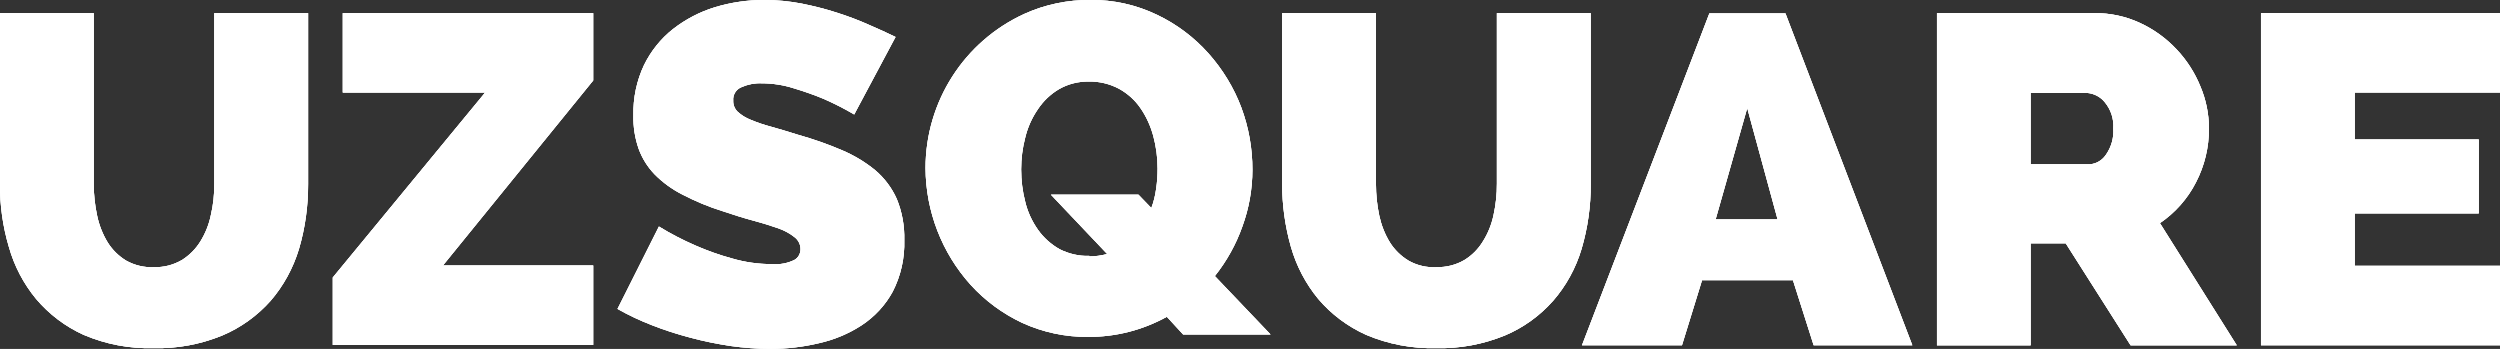 <svg viewBox="0 0 28 3.908" height="3.908" width="28" version="1.1" fill="none" xmlns:xlink="http://www.w3.org/1999/xlink" xmlns="http://www.w3.org/2000/svg"><rect x="0" y="0" width="28" height="3.908" fill="#333333" stroke="none"/><g><g><path fill-opacity="1" fill="#FFFFFF" d="M1.724,2.992C1.833,2.996,1.941,2.968,2.036,2.913C2.12,2.861,2.192,2.789,2.245,2.703C2.301,2.612,2.341,2.512,2.362,2.407C2.389,2.292,2.401,2.175,2.4,2.056L2.4,0.147L3.451,0.147L3.451,2.062C3.452,2.307,3.418,2.552,3.349,2.787C3.284,3.002,3.176,3.201,3.03,3.37C2.88,3.538,2.695,3.671,2.488,3.758C2.245,3.857,1.984,3.906,1.721,3.899C1.452,3.907,1.184,3.856,0.936,3.75C0.731,3.657,0.55,3.52,0.405,3.349C0.263,3.177,0.159,2.978,0.099,2.764C0.031,2.535,-0.002,2.298,0,2.06L0,0.147L1.05,0.147L1.05,2.062C1.05,2.181,1.063,2.3,1.088,2.416C1.11,2.521,1.15,2.623,1.206,2.715C1.258,2.798,1.329,2.868,1.413,2.919C1.508,2.972,1.615,2.997,1.723,2.993"></path></g><g><path fill-opacity="1" fill="#FFFFFF" d="M1.724,2.992C1.833,2.996,1.941,2.968,2.036,2.913C2.12,2.861,2.192,2.789,2.245,2.703C2.301,2.612,2.341,2.512,2.362,2.407C2.389,2.292,2.401,2.175,2.4,2.056L2.4,0.147L3.451,0.147L3.451,2.062C3.452,2.307,3.418,2.552,3.349,2.787C3.284,3.002,3.176,3.201,3.03,3.37C2.88,3.538,2.695,3.671,2.488,3.758C2.245,3.857,1.984,3.906,1.721,3.899C1.452,3.907,1.184,3.856,0.936,3.75C0.731,3.657,0.55,3.52,0.405,3.349C0.263,3.177,0.159,2.978,0.099,2.764C0.031,2.535,-0.002,2.298,0,2.06L0,0.147L1.05,0.147L1.05,2.062C1.05,2.181,1.063,2.3,1.088,2.416C1.11,2.521,1.15,2.623,1.206,2.715C1.258,2.798,1.329,2.868,1.413,2.919C1.508,2.972,1.615,2.997,1.723,2.993"></path></g><g><path fill-opacity="1" fill="#FFFFFF" d="M1.724,2.992C1.833,2.996,1.941,2.968,2.036,2.913C2.12,2.861,2.192,2.789,2.245,2.703C2.301,2.612,2.341,2.512,2.362,2.407C2.389,2.292,2.401,2.175,2.4,2.056L2.4,0.147L3.451,0.147L3.451,2.062C3.452,2.307,3.418,2.552,3.349,2.787C3.284,3.002,3.176,3.201,3.03,3.37C2.88,3.538,2.695,3.671,2.488,3.758C2.245,3.857,1.984,3.906,1.721,3.899C1.452,3.907,1.184,3.856,0.936,3.75C0.731,3.657,0.55,3.52,0.405,3.349C0.263,3.177,0.159,2.978,0.099,2.764C0.031,2.535,-0.002,2.298,0,2.06L0,0.147L1.05,0.147L1.05,2.062C1.05,2.181,1.063,2.3,1.088,2.416C1.11,2.521,1.15,2.623,1.206,2.715C1.258,2.798,1.329,2.868,1.413,2.919C1.508,2.972,1.615,2.997,1.723,2.993"></path></g><g><path fill-opacity="1" fill="#FFFFFF" d="M3.727,3.108L5.434,1.036L3.839,1.036L3.839,0.147L6.644,0.147L6.644,0.901L4.961,2.973L6.644,2.973L6.644,3.863L3.727,3.863L3.727,3.108Z"></path></g><g><path fill-opacity="1" fill="#FFFFFF" d="M3.727,3.108L5.434,1.036L3.839,1.036L3.839,0.147L6.644,0.147L6.644,0.901L4.961,2.973L6.644,2.973L6.644,3.863L3.727,3.863L3.727,3.108Z"></path></g><g><path fill-opacity="1" fill="#FFFFFF" d="M3.727,3.108L5.434,1.036L3.839,1.036L3.839,0.147L6.644,0.147L6.644,0.901L4.961,2.973L6.644,2.973L6.644,3.863L3.727,3.863L3.727,3.108Z"></path></g><g><path fill-opacity="1" fill="#FFFFFF" d="M9.567,1.282C9.459,1.218,9.346,1.161,9.231,1.11C9.121,1.064,9.008,1.024,8.894,0.99C8.776,0.952,8.653,0.933,8.529,0.933C8.452,0.93,8.375,0.945,8.305,0.976C8.244,1,8.206,1.062,8.212,1.127C8.21,1.174,8.228,1.218,8.261,1.251C8.303,1.289,8.352,1.32,8.404,1.34C8.478,1.371,8.552,1.397,8.629,1.417C8.72,1.442,8.822,1.473,8.937,1.509C9.104,1.556,9.268,1.613,9.427,1.681C9.562,1.738,9.688,1.813,9.802,1.906C9.906,1.994,9.99,2.106,10.045,2.231C10.104,2.376,10.132,2.532,10.128,2.689C10.134,2.89,10.09,3.088,9.998,3.267C9.915,3.419,9.796,3.547,9.652,3.642C9.505,3.738,9.342,3.806,9.171,3.844C8.994,3.886,8.813,3.907,8.631,3.907C8.481,3.907,8.33,3.896,8.182,3.875C8.031,3.852,7.881,3.822,7.733,3.782C7.587,3.744,7.443,3.698,7.301,3.642C7.169,3.591,7.04,3.53,6.916,3.46L7.38,2.537C7.51,2.617,7.645,2.687,7.785,2.748C7.917,2.806,8.054,2.855,8.193,2.893C8.342,2.937,8.496,2.959,8.65,2.958C8.735,2.965,8.82,2.949,8.896,2.912C8.94,2.888,8.966,2.841,8.966,2.79C8.966,2.737,8.94,2.686,8.896,2.654C8.839,2.609,8.774,2.576,8.705,2.553C8.624,2.525,8.531,2.496,8.426,2.468C8.322,2.44,8.208,2.404,8.09,2.364C7.935,2.316,7.785,2.253,7.641,2.178C7.527,2.12,7.422,2.044,7.332,1.953C7.252,1.87,7.191,1.772,7.152,1.664C7.111,1.545,7.091,1.419,7.094,1.292C7.09,1.098,7.13,0.905,7.213,0.729C7.29,0.572,7.4,0.434,7.537,0.326C7.677,0.217,7.835,0.134,8.004,0.082C8.184,0.027,8.374,-0.001,8.564,0C8.703,0,8.841,0.014,8.978,0.04C9.112,0.067,9.244,0.1,9.374,0.142C9.502,0.183,9.621,0.228,9.73,0.277C9.842,0.325,9.941,0.371,10.03,0.414L9.567,1.282L9.567,1.282Z"></path></g><g><path fill-opacity="1" fill="#FFFFFF" d="M9.567,1.282C9.459,1.218,9.346,1.161,9.231,1.11C9.121,1.064,9.008,1.024,8.894,0.99C8.776,0.952,8.653,0.933,8.529,0.933C8.452,0.93,8.375,0.945,8.305,0.976C8.244,1,8.206,1.062,8.212,1.127C8.21,1.174,8.228,1.218,8.261,1.251C8.303,1.289,8.352,1.32,8.404,1.34C8.478,1.371,8.552,1.397,8.629,1.417C8.72,1.442,8.822,1.473,8.937,1.509C9.104,1.556,9.268,1.613,9.427,1.681C9.562,1.738,9.688,1.813,9.802,1.906C9.906,1.994,9.99,2.106,10.045,2.231C10.104,2.376,10.132,2.532,10.128,2.689C10.134,2.89,10.09,3.088,9.998,3.267C9.915,3.419,9.796,3.547,9.652,3.642C9.505,3.738,9.342,3.806,9.171,3.844C8.994,3.886,8.813,3.907,8.631,3.907C8.481,3.907,8.33,3.896,8.182,3.875C8.031,3.852,7.881,3.822,7.733,3.782C7.587,3.744,7.443,3.698,7.301,3.642C7.169,3.591,7.04,3.53,6.916,3.46L7.38,2.537C7.51,2.617,7.645,2.687,7.785,2.748C7.917,2.806,8.054,2.855,8.193,2.893C8.342,2.937,8.496,2.959,8.65,2.958C8.735,2.965,8.82,2.949,8.896,2.912C8.94,2.888,8.966,2.841,8.966,2.79C8.966,2.737,8.94,2.686,8.896,2.654C8.839,2.609,8.774,2.576,8.705,2.553C8.624,2.525,8.531,2.496,8.426,2.468C8.322,2.44,8.208,2.404,8.09,2.364C7.935,2.316,7.785,2.253,7.641,2.178C7.527,2.12,7.422,2.044,7.332,1.953C7.252,1.87,7.191,1.772,7.152,1.664C7.111,1.545,7.091,1.419,7.094,1.292C7.09,1.098,7.13,0.905,7.213,0.729C7.29,0.572,7.4,0.434,7.537,0.326C7.677,0.217,7.835,0.134,8.004,0.082C8.184,0.027,8.374,-0.001,8.564,0C8.703,0,8.841,0.014,8.978,0.04C9.112,0.067,9.244,0.1,9.374,0.142C9.502,0.183,9.621,0.228,9.73,0.277C9.842,0.325,9.941,0.371,10.03,0.414L9.567,1.282L9.567,1.282Z"></path></g><g><path fill-opacity="1" fill="#FFFFFF" d="M9.567,1.282C9.459,1.218,9.346,1.161,9.231,1.11C9.121,1.064,9.008,1.024,8.894,0.99C8.776,0.952,8.653,0.933,8.529,0.933C8.452,0.93,8.375,0.945,8.305,0.976C8.244,1,8.206,1.062,8.212,1.127C8.21,1.174,8.228,1.218,8.261,1.251C8.303,1.289,8.352,1.32,8.404,1.34C8.478,1.371,8.552,1.397,8.629,1.417C8.72,1.442,8.822,1.473,8.937,1.509C9.104,1.556,9.268,1.613,9.427,1.681C9.562,1.738,9.688,1.813,9.802,1.906C9.906,1.994,9.99,2.106,10.045,2.231C10.104,2.376,10.132,2.532,10.128,2.689C10.134,2.89,10.09,3.088,9.998,3.267C9.915,3.419,9.796,3.547,9.652,3.642C9.505,3.738,9.342,3.806,9.171,3.844C8.994,3.886,8.813,3.907,8.631,3.907C8.481,3.907,8.33,3.896,8.182,3.875C8.031,3.852,7.881,3.822,7.733,3.782C7.587,3.744,7.443,3.698,7.301,3.642C7.169,3.591,7.04,3.53,6.916,3.46L7.38,2.537C7.51,2.617,7.645,2.687,7.785,2.748C7.917,2.806,8.054,2.855,8.193,2.893C8.342,2.937,8.496,2.959,8.65,2.958C8.735,2.965,8.82,2.949,8.896,2.912C8.94,2.888,8.966,2.841,8.966,2.79C8.966,2.737,8.94,2.686,8.896,2.654C8.839,2.609,8.774,2.576,8.705,2.553C8.624,2.525,8.531,2.496,8.426,2.468C8.322,2.44,8.208,2.404,8.09,2.364C7.935,2.316,7.785,2.253,7.641,2.178C7.527,2.12,7.422,2.044,7.332,1.953C7.252,1.87,7.191,1.772,7.152,1.664C7.111,1.545,7.091,1.419,7.094,1.292C7.09,1.098,7.13,0.905,7.213,0.729C7.29,0.572,7.4,0.434,7.537,0.326C7.677,0.217,7.835,0.134,8.004,0.082C8.184,0.027,8.374,-0.001,8.564,0C8.703,0,8.841,0.014,8.978,0.04C9.112,0.067,9.244,0.1,9.374,0.142C9.502,0.183,9.621,0.228,9.73,0.277C9.842,0.325,9.941,0.371,10.03,0.414L9.567,1.282L9.567,1.282Z"></path></g><g><path fill-opacity="1" fill="#FFFFFF" d="M13.068,3.548C12.799,3.697,12.497,3.774,12.19,3.773C11.934,3.776,11.68,3.722,11.447,3.615C11.228,3.512,11.033,3.368,10.871,3.19C10.548,2.831,10.368,2.366,10.366,1.882C10.366,1.138,10.799,0.463,11.474,0.155C11.706,0.05,11.958,-0.002,12.212,0C12.471,-0.003,12.726,0.054,12.959,0.166C13.177,0.27,13.373,0.417,13.534,0.597C13.693,0.776,13.819,0.981,13.903,1.205C13.986,1.428,14.028,1.665,14.027,1.902C14.027,2.118,13.989,2.333,13.915,2.535C13.844,2.737,13.739,2.925,13.606,3.092L14.23,3.746L13.251,3.746L13.068,3.547L13.068,3.548ZM12.201,2.872C12.268,2.872,12.335,2.862,12.401,2.845L11.77,2.18L12.75,2.18L12.895,2.33C12.922,2.26,12.939,2.187,12.949,2.113C12.96,2.038,12.965,1.963,12.965,1.888C12.965,1.765,12.949,1.642,12.917,1.524C12.887,1.413,12.839,1.306,12.774,1.212C12.712,1.121,12.629,1.047,12.533,0.994C12.429,0.939,12.313,0.911,12.197,0.913C12.079,0.911,11.962,0.94,11.86,0.999C11.765,1.055,11.684,1.133,11.623,1.225C11.558,1.32,11.51,1.427,11.483,1.539C11.452,1.656,11.437,1.776,11.437,1.897C11.437,2.021,11.452,2.144,11.483,2.262C11.51,2.374,11.559,2.479,11.625,2.573C11.689,2.663,11.772,2.737,11.867,2.791C11.97,2.843,12.085,2.87,12.2,2.866L12.2,2.87L12.201,2.872Z"></path></g><g><path fill-opacity="1" fill="#FFFFFF" d="M13.068,3.548C12.799,3.697,12.497,3.774,12.19,3.773C11.934,3.776,11.68,3.722,11.447,3.615C11.228,3.512,11.033,3.368,10.871,3.19C10.548,2.831,10.368,2.366,10.366,1.882C10.366,1.138,10.799,0.463,11.474,0.155C11.706,0.05,11.958,-0.002,12.212,0C12.471,-0.003,12.726,0.054,12.959,0.166C13.177,0.27,13.373,0.417,13.534,0.597C13.693,0.776,13.819,0.981,13.903,1.205C13.986,1.428,14.028,1.665,14.027,1.902C14.027,2.118,13.989,2.333,13.915,2.535C13.844,2.737,13.739,2.925,13.606,3.092L14.23,3.746L13.251,3.746L13.068,3.547L13.068,3.548ZM12.201,2.872C12.268,2.872,12.335,2.862,12.401,2.845L11.77,2.18L12.75,2.18L12.895,2.33C12.922,2.26,12.939,2.187,12.949,2.113C12.96,2.038,12.965,1.963,12.965,1.888C12.965,1.765,12.949,1.642,12.917,1.524C12.887,1.413,12.839,1.306,12.774,1.212C12.712,1.121,12.629,1.047,12.533,0.994C12.429,0.939,12.313,0.911,12.197,0.913C12.079,0.911,11.962,0.94,11.86,0.999C11.765,1.055,11.684,1.133,11.623,1.225C11.558,1.32,11.51,1.427,11.483,1.539C11.452,1.656,11.437,1.776,11.437,1.897C11.437,2.021,11.452,2.144,11.483,2.262C11.51,2.374,11.559,2.479,11.625,2.573C11.689,2.663,11.772,2.737,11.867,2.791C11.97,2.843,12.085,2.87,12.2,2.866L12.2,2.87L12.201,2.872Z"></path></g><g><path fill-opacity="1" fill="#FFFFFF" d="M13.068,3.548C12.799,3.697,12.497,3.774,12.19,3.773C11.934,3.776,11.68,3.722,11.447,3.615C11.228,3.512,11.033,3.368,10.871,3.19C10.548,2.831,10.368,2.366,10.366,1.882C10.366,1.138,10.799,0.463,11.474,0.155C11.706,0.05,11.958,-0.002,12.212,0C12.471,-0.003,12.726,0.054,12.959,0.166C13.177,0.27,13.373,0.417,13.534,0.597C13.693,0.776,13.819,0.981,13.903,1.205C13.986,1.428,14.028,1.665,14.027,1.902C14.027,2.118,13.989,2.333,13.915,2.535C13.844,2.737,13.739,2.925,13.606,3.092L14.23,3.746L13.251,3.746L13.068,3.547L13.068,3.548ZM12.201,2.872C12.268,2.872,12.335,2.862,12.401,2.845L11.77,2.18L12.75,2.18L12.895,2.33C12.922,2.26,12.939,2.187,12.949,2.113C12.96,2.038,12.965,1.963,12.965,1.888C12.965,1.765,12.949,1.642,12.917,1.524C12.887,1.413,12.839,1.306,12.774,1.212C12.712,1.121,12.629,1.047,12.533,0.994C12.429,0.939,12.313,0.911,12.197,0.913C12.079,0.911,11.962,0.94,11.86,0.999C11.765,1.055,11.684,1.133,11.623,1.225C11.558,1.32,11.51,1.427,11.483,1.539C11.452,1.656,11.437,1.776,11.437,1.897C11.437,2.021,11.452,2.144,11.483,2.262C11.51,2.374,11.559,2.479,11.625,2.573C11.689,2.663,11.772,2.737,11.867,2.791C11.97,2.843,12.085,2.87,12.2,2.866L12.2,2.87L12.201,2.872Z"></path></g><g><path fill-opacity="1" fill="#FFFFFF" d="M16.087,2.992C16.197,2.995,16.306,2.968,16.4,2.913C16.486,2.861,16.557,2.789,16.609,2.703C16.666,2.613,16.706,2.512,16.728,2.407C16.753,2.292,16.766,2.174,16.765,2.056L16.765,0.147L17.816,0.147L17.816,2.062C17.818,2.307,17.783,2.552,17.714,2.787C17.65,3.002,17.541,3.201,17.394,3.37C17.245,3.538,17.06,3.671,16.853,3.758C16.609,3.857,16.348,3.906,16.085,3.899C15.816,3.906,15.547,3.855,15.3,3.75C15.094,3.657,14.911,3.521,14.765,3.349C14.623,3.177,14.519,2.978,14.458,2.764C14.393,2.535,14.36,2.298,14.36,2.06L14.36,0.147L15.411,0.147L15.411,2.062C15.411,2.181,15.423,2.299,15.448,2.416C15.471,2.521,15.51,2.623,15.567,2.715C15.619,2.798,15.691,2.868,15.775,2.919C15.87,2.973,15.978,2.998,16.087,2.993"></path></g><g><path fill-opacity="1" fill="#FFFFFF" d="M16.087,2.992C16.197,2.995,16.306,2.968,16.4,2.913C16.486,2.861,16.557,2.789,16.609,2.703C16.666,2.613,16.706,2.512,16.728,2.407C16.753,2.292,16.766,2.174,16.765,2.056L16.765,0.147L17.816,0.147L17.816,2.062C17.818,2.307,17.783,2.552,17.714,2.787C17.65,3.002,17.541,3.201,17.394,3.37C17.245,3.538,17.06,3.671,16.853,3.758C16.609,3.857,16.348,3.906,16.085,3.899C15.816,3.906,15.547,3.855,15.3,3.75C15.094,3.657,14.911,3.521,14.765,3.349C14.623,3.177,14.519,2.978,14.458,2.764C14.393,2.535,14.36,2.298,14.36,2.06L14.36,0.147L15.411,0.147L15.411,2.062C15.411,2.181,15.423,2.299,15.448,2.416C15.471,2.521,15.51,2.623,15.567,2.715C15.619,2.798,15.691,2.868,15.775,2.919C15.87,2.973,15.978,2.998,16.087,2.993"></path></g><g><path fill-opacity="1" fill="#FFFFFF" d="M16.087,2.992C16.197,2.995,16.306,2.968,16.4,2.913C16.486,2.861,16.557,2.789,16.609,2.703C16.666,2.613,16.706,2.512,16.728,2.407C16.753,2.292,16.766,2.174,16.765,2.056L16.765,0.147L17.816,0.147L17.816,2.062C17.818,2.307,17.783,2.552,17.714,2.787C17.65,3.002,17.541,3.201,17.394,3.37C17.245,3.538,17.06,3.671,16.853,3.758C16.609,3.857,16.348,3.906,16.085,3.899C15.816,3.906,15.547,3.855,15.3,3.75C15.094,3.657,14.911,3.521,14.765,3.349C14.623,3.177,14.519,2.978,14.458,2.764C14.393,2.535,14.36,2.298,14.36,2.06L14.36,0.147L15.411,0.147L15.411,2.062C15.411,2.181,15.423,2.299,15.448,2.416C15.471,2.521,15.51,2.623,15.567,2.715C15.619,2.798,15.691,2.868,15.775,2.919C15.87,2.973,15.978,2.998,16.087,2.993"></path></g><g><path fill-opacity="1" fill="#FFFFFF" d="M17.718,3.868L19.145,0.15L19.997,0.15L21.418,3.867L20.313,3.867L20.081,3.138L19.063,3.138L18.838,3.867L17.717,3.867L17.718,3.868ZM19.569,1.21L19.215,2.457L19.909,2.457L19.569,1.21Z"></path></g><g><path fill-opacity="1" fill="#FFFFFF" d="M17.718,3.868L19.145,0.15L19.997,0.15L21.418,3.867L20.313,3.867L20.081,3.138L19.063,3.138L18.838,3.867L17.717,3.867L17.718,3.868ZM19.569,1.21L19.215,2.457L19.909,2.457L19.569,1.21Z"></path></g><g><path fill-opacity="1" fill="#FFFFFF" d="M17.718,3.868L19.145,0.15L19.997,0.15L21.418,3.867L20.313,3.867L20.081,3.138L19.063,3.138L18.838,3.867L17.717,3.867L17.718,3.868ZM19.569,1.21L19.215,2.457L19.909,2.457L19.569,1.21Z"></path></g><g><path fill-opacity="1" fill="#FFFFFF" d="M21.694,3.867L21.694,0.147L23.455,0.147C23.633,0.145,23.81,0.183,23.972,0.259C24.125,0.33,24.262,0.43,24.377,0.552C24.491,0.673,24.582,0.814,24.644,0.967C24.707,1.115,24.74,1.275,24.74,1.436C24.742,1.646,24.692,1.855,24.595,2.042C24.501,2.226,24.362,2.383,24.191,2.499L25.052,3.868L23.863,3.868L23.136,2.725L22.743,2.725L22.743,3.868L21.693,3.868L21.694,3.867ZM22.744,1.84L23.406,1.84C23.479,1.835,23.545,1.795,23.586,1.734C23.646,1.649,23.676,1.545,23.669,1.441C23.677,1.333,23.642,1.227,23.573,1.144C23.525,1.085,23.455,1.048,23.379,1.041L22.743,1.041L22.743,1.839L22.744,1.84Z"></path></g><g><path fill-opacity="1" fill="#FFFFFF" d="M21.694,3.867L21.694,0.147L23.455,0.147C23.633,0.145,23.81,0.183,23.972,0.259C24.125,0.33,24.262,0.43,24.377,0.552C24.491,0.673,24.582,0.814,24.644,0.967C24.707,1.115,24.74,1.275,24.74,1.436C24.742,1.646,24.692,1.855,24.595,2.042C24.501,2.226,24.362,2.383,24.191,2.499L25.052,3.868L23.863,3.868L23.136,2.725L22.743,2.725L22.743,3.868L21.693,3.868L21.694,3.867ZM22.744,1.84L23.406,1.84C23.479,1.835,23.545,1.795,23.586,1.734C23.646,1.649,23.676,1.545,23.669,1.441C23.677,1.333,23.642,1.227,23.573,1.144C23.525,1.085,23.455,1.048,23.379,1.041L22.743,1.041L22.743,1.839L22.744,1.84Z"></path></g><g><path fill-opacity="1" fill="#FFFFFF" d="M21.694,3.867L21.694,0.147L23.455,0.147C23.633,0.145,23.81,0.183,23.972,0.259C24.125,0.33,24.262,0.43,24.377,0.552C24.491,0.673,24.582,0.814,24.644,0.967C24.707,1.115,24.74,1.275,24.74,1.436C24.742,1.646,24.692,1.855,24.595,2.042C24.501,2.226,24.362,2.383,24.191,2.499L25.052,3.868L23.863,3.868L23.136,2.725L22.743,2.725L22.743,3.868L21.693,3.868L21.694,3.867ZM22.744,1.84L23.406,1.84C23.479,1.835,23.545,1.795,23.586,1.734C23.646,1.649,23.676,1.545,23.669,1.441C23.677,1.333,23.642,1.227,23.573,1.144C23.525,1.085,23.455,1.048,23.379,1.041L22.743,1.041L22.743,1.839L22.744,1.84Z"></path></g><g><path fill-opacity="1" fill="#FFFFFF" d="M28,2.977L28,3.867L25.323,3.867L25.323,0.147L28,0.147L28,1.036L26.373,1.036L26.373,1.562L27.762,1.562L27.762,2.39L26.373,2.39L26.373,2.977L28,2.977Z"></path></g><g><path fill-opacity="1" fill="#FFFFFF" d="M28,2.977L28,3.867L25.323,3.867L25.323,0.147L28,0.147L28,1.036L26.373,1.036L26.373,1.562L27.762,1.562L27.762,2.39L26.373,2.39L26.373,2.977L28,2.977Z"></path></g><g><path fill-opacity="1" fill="#FFFFFF" d="M28,2.977L28,3.867L25.323,3.867L25.323,0.147L28,0.147L28,1.036L26.373,1.036L26.373,1.562L27.762,1.562L27.762,2.39L26.373,2.39L26.373,2.977L28,2.977Z"></path></g></g></svg>